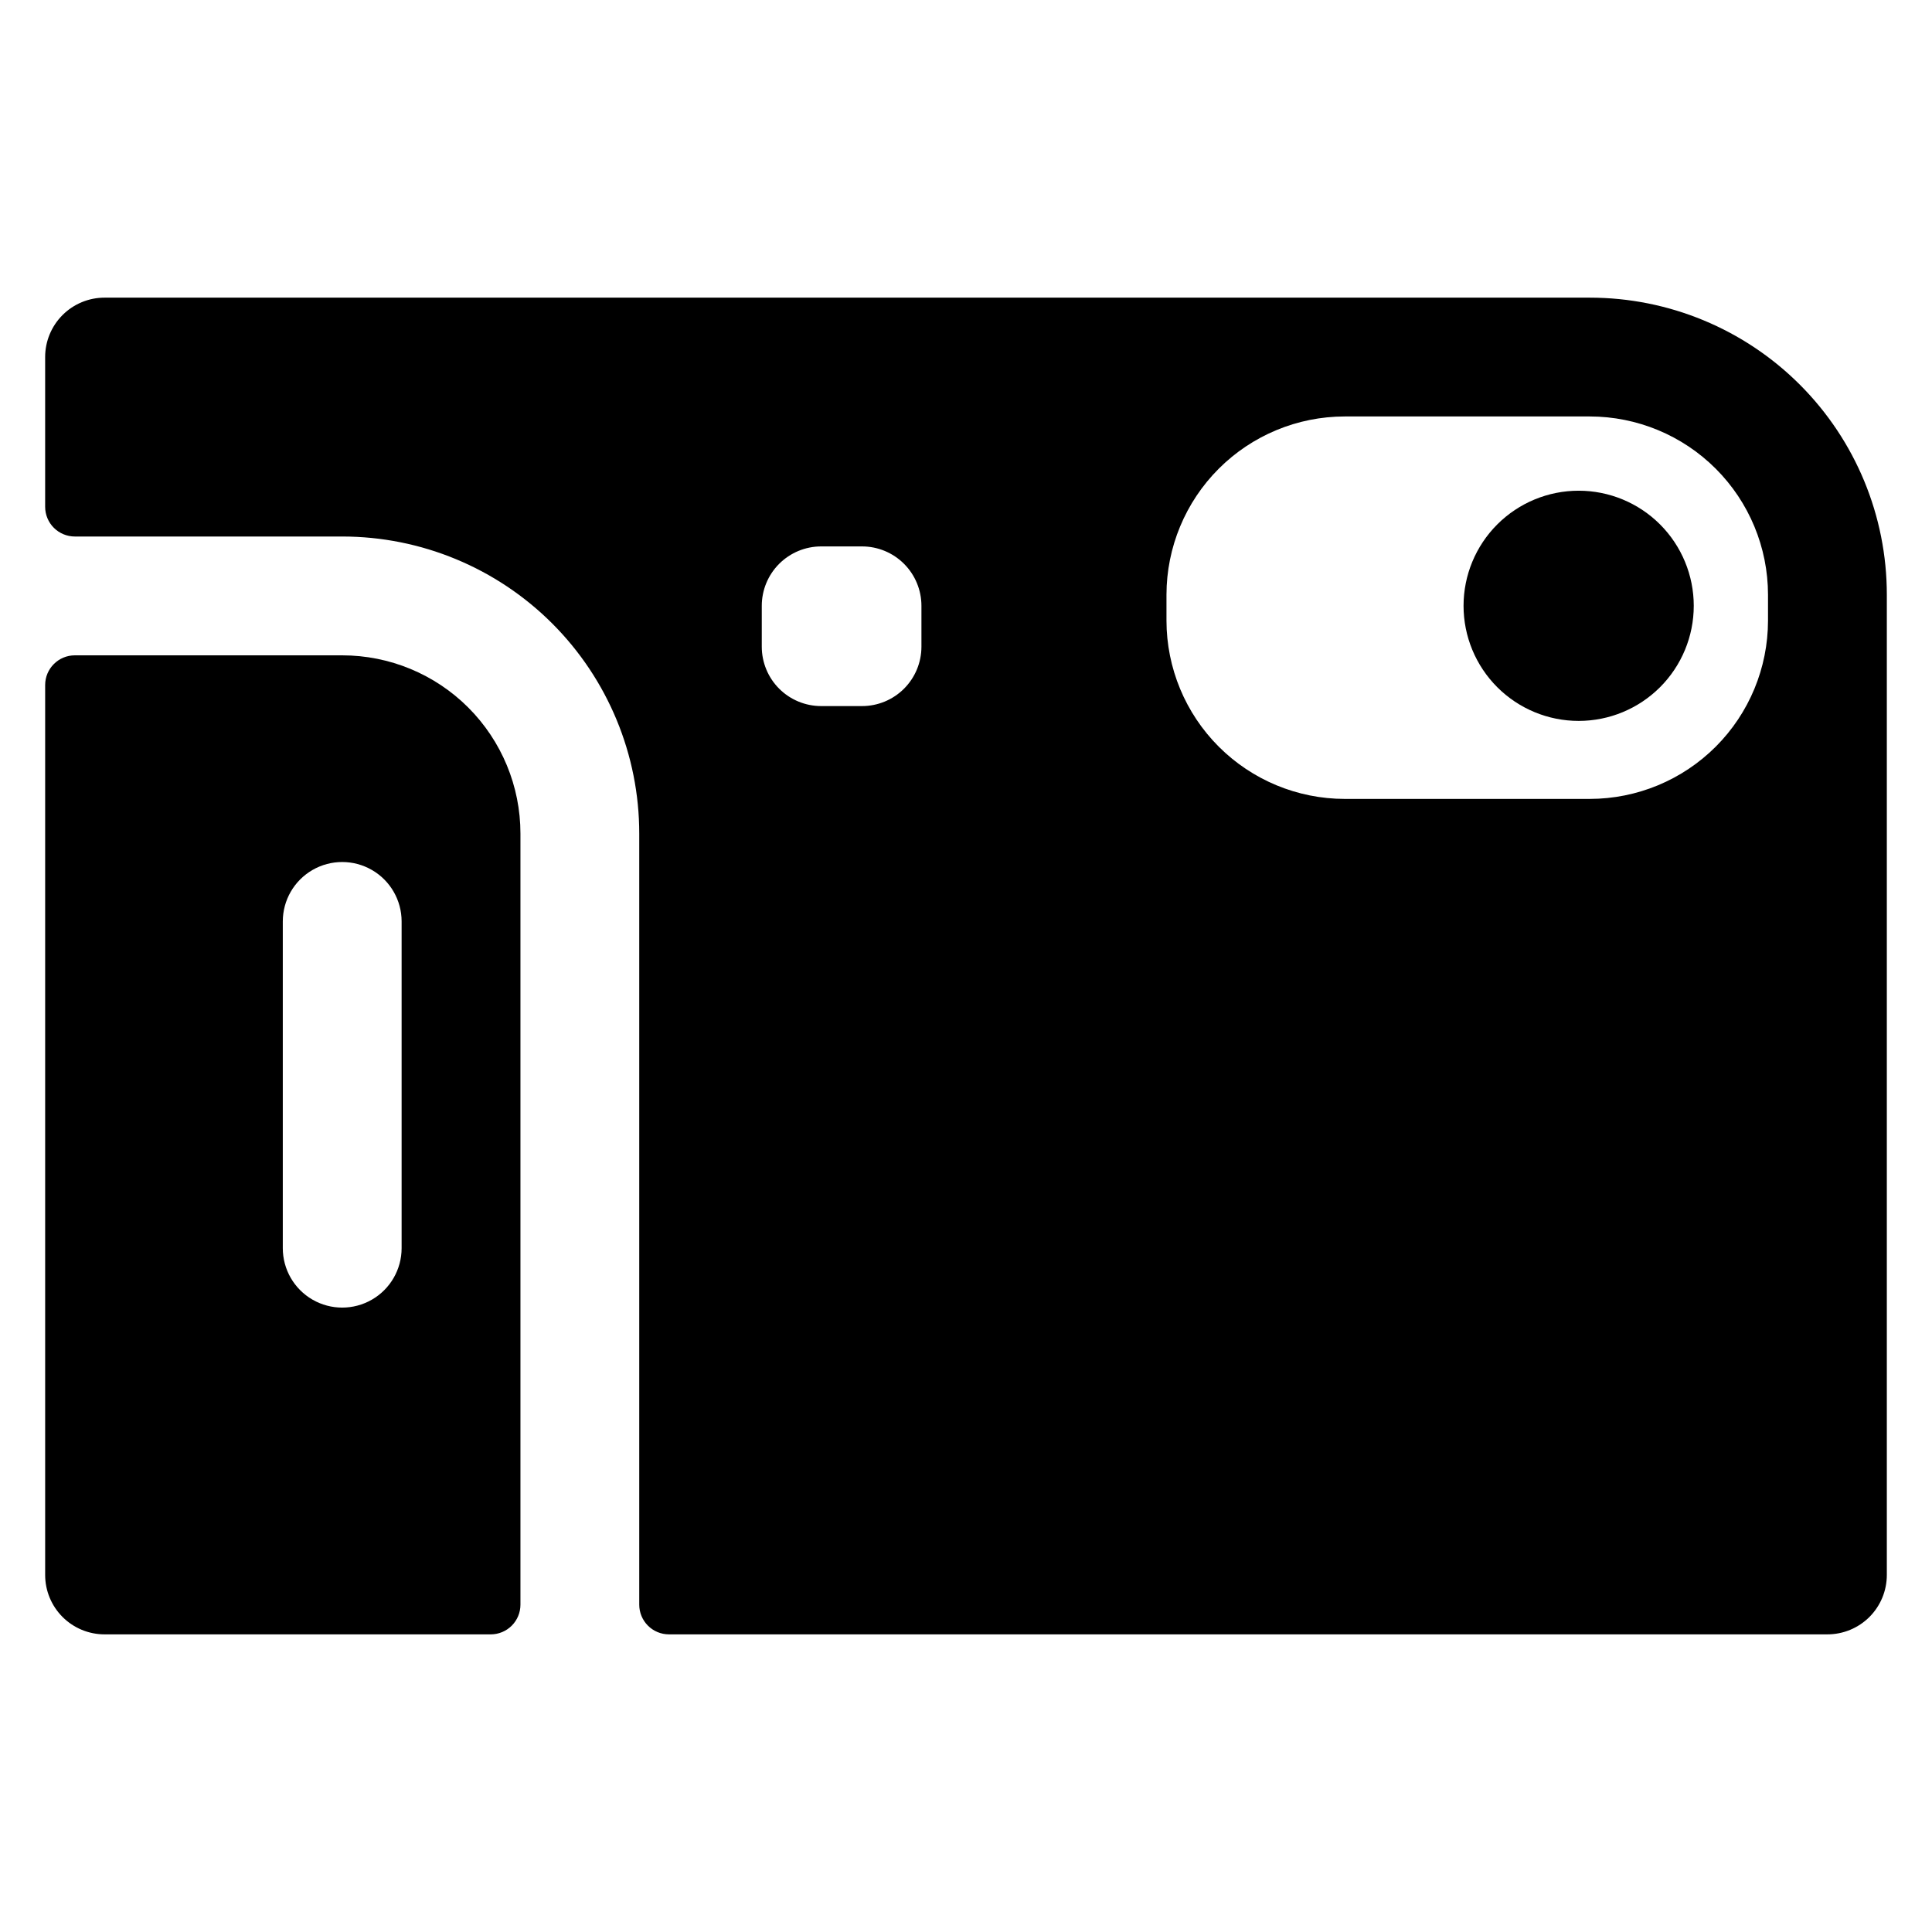 <?xml version="1.0" encoding="UTF-8"?>
<!-- Uploaded to: SVG Repo, www.svgrepo.com, Generator: SVG Repo Mixer Tools -->
<svg fill="#000000" width="800px" height="800px" version="1.1" viewBox="144 144 512 512" xmlns="http://www.w3.org/2000/svg">
 <g>
  <path d="m234.69 317.67h-70.852c-4.348 0-7.871 3.523-7.871 7.871v235.84c0 4.176 1.66 8.18 4.613 11.133 2.953 2.953 6.957 4.609 11.133 4.609h102.34c2.086 0 4.09-0.828 5.566-2.305 1.477-1.477 2.305-3.477 2.305-5.566v-204.35c0-12.527-4.977-24.539-13.832-33.398-8.859-8.855-20.875-13.832-33.398-13.832zm15.742 157.11c0 5.625-3 10.824-7.871 13.637s-10.875 2.812-15.746 0-7.871-8.012-7.871-13.637v-86.59c0-5.625 3-10.824 7.871-13.637s10.875-2.812 15.746 0 7.871 8.012 7.871 13.637z"/>
  <path d="m562.36 335.05c-8.09 0-15.848-3.215-21.57-8.934-5.719-5.723-8.934-13.48-8.934-21.57 0-8.09 3.215-15.848 8.934-21.57 5.723-5.719 13.48-8.934 21.57-8.934s15.848 3.215 21.57 8.934c5.719 5.723 8.934 13.48 8.934 21.57 0 8.09-3.215 15.848-8.934 21.57-5.723 5.719-13.48 8.934-21.57 8.934z"/>
  <path d="m565.31 222.88h-393.6c-4.176 0-8.18 1.656-11.133 4.609s-4.613 6.957-4.613 11.133v39.688c0 2.086 0.832 4.09 2.305 5.566 1.477 1.473 3.481 2.305 5.566 2.305h70.852c20.875 0 40.898 8.293 55.664 23.055 14.762 14.766 23.055 34.785 23.055 55.664v204.35c0 2.09 0.828 4.09 2.305 5.566 1.477 1.477 3.481 2.305 5.566 2.305h307.01c4.172 0 8.18-1.656 11.133-4.609 2.949-2.953 4.609-6.957 4.609-11.133v-259.78c0-20.879-8.293-40.898-23.055-55.664-14.766-14.762-34.789-23.055-55.664-23.055zm-177.12 92.496c0 4.176-1.66 8.18-4.613 11.133-2.953 2.953-6.957 4.609-11.133 4.609h-10.824c-4.176 0-8.18-1.656-11.133-4.609-2.953-2.953-4.609-6.957-4.609-11.133v-10.824c0-4.176 1.656-8.18 4.609-11.133s6.957-4.613 11.133-4.613h10.824c4.176 0 8.18 1.66 11.133 4.613s4.613 6.957 4.613 11.133zm224.35-6.887v-0.004c-0.012 12.523-4.992 24.531-13.848 33.387-8.855 8.855-20.863 13.836-33.383 13.848h-64.945c-12.523-0.012-24.527-4.992-33.383-13.848-8.855-8.855-13.836-20.863-13.852-33.387v-6.887c0.016-12.523 4.996-24.527 13.852-33.383 8.855-8.855 20.859-13.836 33.383-13.848h64.945c12.52 0.012 24.527 4.992 33.383 13.848 8.855 8.855 13.836 20.859 13.848 33.383z"/>
 </g>
</svg>